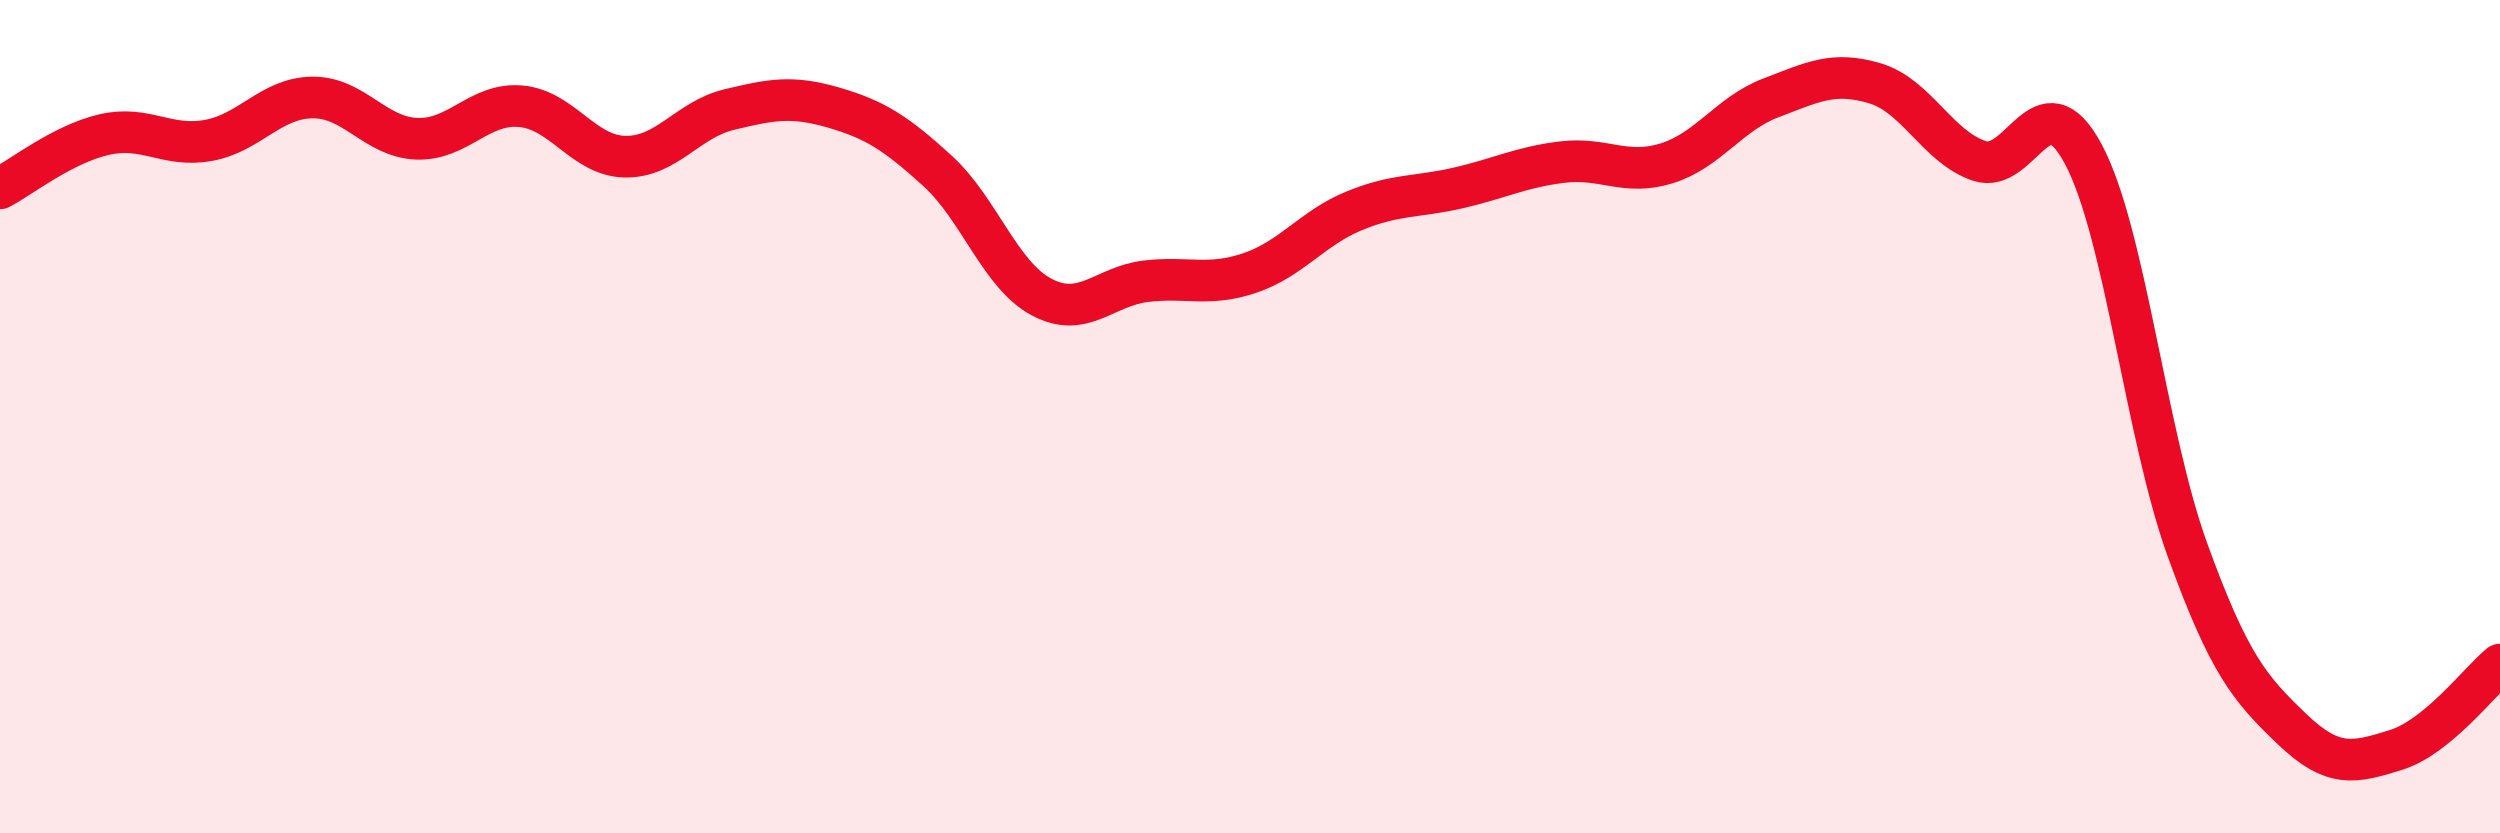 
    <svg width="60" height="20" viewBox="0 0 60 20" xmlns="http://www.w3.org/2000/svg">
      <path
        d="M 0,4.52 C 0.5,4.26 1.5,3.46 2.5,3.23 C 3.5,3 4,3.55 5,3.37 C 6,3.19 6.5,2.35 7.5,2.34 C 8.5,2.33 9,3.29 10,3.33 C 11,3.37 11.5,2.46 12.5,2.55 C 13.5,2.64 14,3.74 15,3.76 C 16,3.78 16.5,2.87 17.5,2.63 C 18.5,2.39 19,2.29 20,2.58 C 21,2.87 21.5,3.19 22.5,4.1 C 23.5,5.01 24,6.6 25,7.13 C 26,7.66 26.5,6.87 27.5,6.75 C 28.5,6.63 29,6.89 30,6.55 C 31,6.21 31.5,5.47 32.5,5.06 C 33.5,4.65 34,4.74 35,4.51 C 36,4.28 36.5,4.01 37.5,3.89 C 38.5,3.77 39,4.23 40,3.92 C 41,3.61 41.5,2.73 42.5,2.35 C 43.5,1.97 44,1.7 45,2 C 46,2.3 46.5,3.52 47.5,3.86 C 48.5,4.2 49,1.83 50,3.7 C 51,5.57 51.5,10.44 52.5,13.2 C 53.5,15.96 54,16.53 55,17.49 C 56,18.45 56.5,18.31 57.5,18 C 58.5,17.69 59.5,16.36 60,15.95L60 20L0 20Z"
        fill="#EB0A25"
        opacity="0.1"
        stroke-linecap="round"
        stroke-linejoin="round"
      />
      <path
        d="M 0,4.52 C 0.5,4.26 1.5,3.46 2.5,3.23 C 3.5,3 4,3.55 5,3.37 C 6,3.19 6.5,2.35 7.5,2.34 C 8.5,2.33 9,3.29 10,3.33 C 11,3.37 11.5,2.46 12.5,2.55 C 13.5,2.64 14,3.74 15,3.76 C 16,3.78 16.5,2.87 17.5,2.63 C 18.5,2.39 19,2.29 20,2.58 C 21,2.87 21.5,3.19 22.5,4.1 C 23.5,5.01 24,6.6 25,7.13 C 26,7.66 26.5,6.87 27.5,6.75 C 28.5,6.63 29,6.89 30,6.55 C 31,6.21 31.5,5.47 32.5,5.06 C 33.5,4.65 34,4.74 35,4.51 C 36,4.28 36.5,4.01 37.5,3.89 C 38.5,3.77 39,4.23 40,3.92 C 41,3.61 41.5,2.73 42.5,2.35 C 43.5,1.97 44,1.7 45,2 C 46,2.3 46.5,3.52 47.5,3.86 C 48.5,4.2 49,1.83 50,3.7 C 51,5.57 51.5,10.44 52.5,13.2 C 53.5,15.96 54,16.53 55,17.49 C 56,18.45 56.5,18.31 57.5,18 C 58.5,17.69 59.5,16.36 60,15.95"
        stroke="#EB0A25"
        stroke-width="1"
        fill="none"
        stroke-linecap="round"
        stroke-linejoin="round"
      />
    </svg>
  